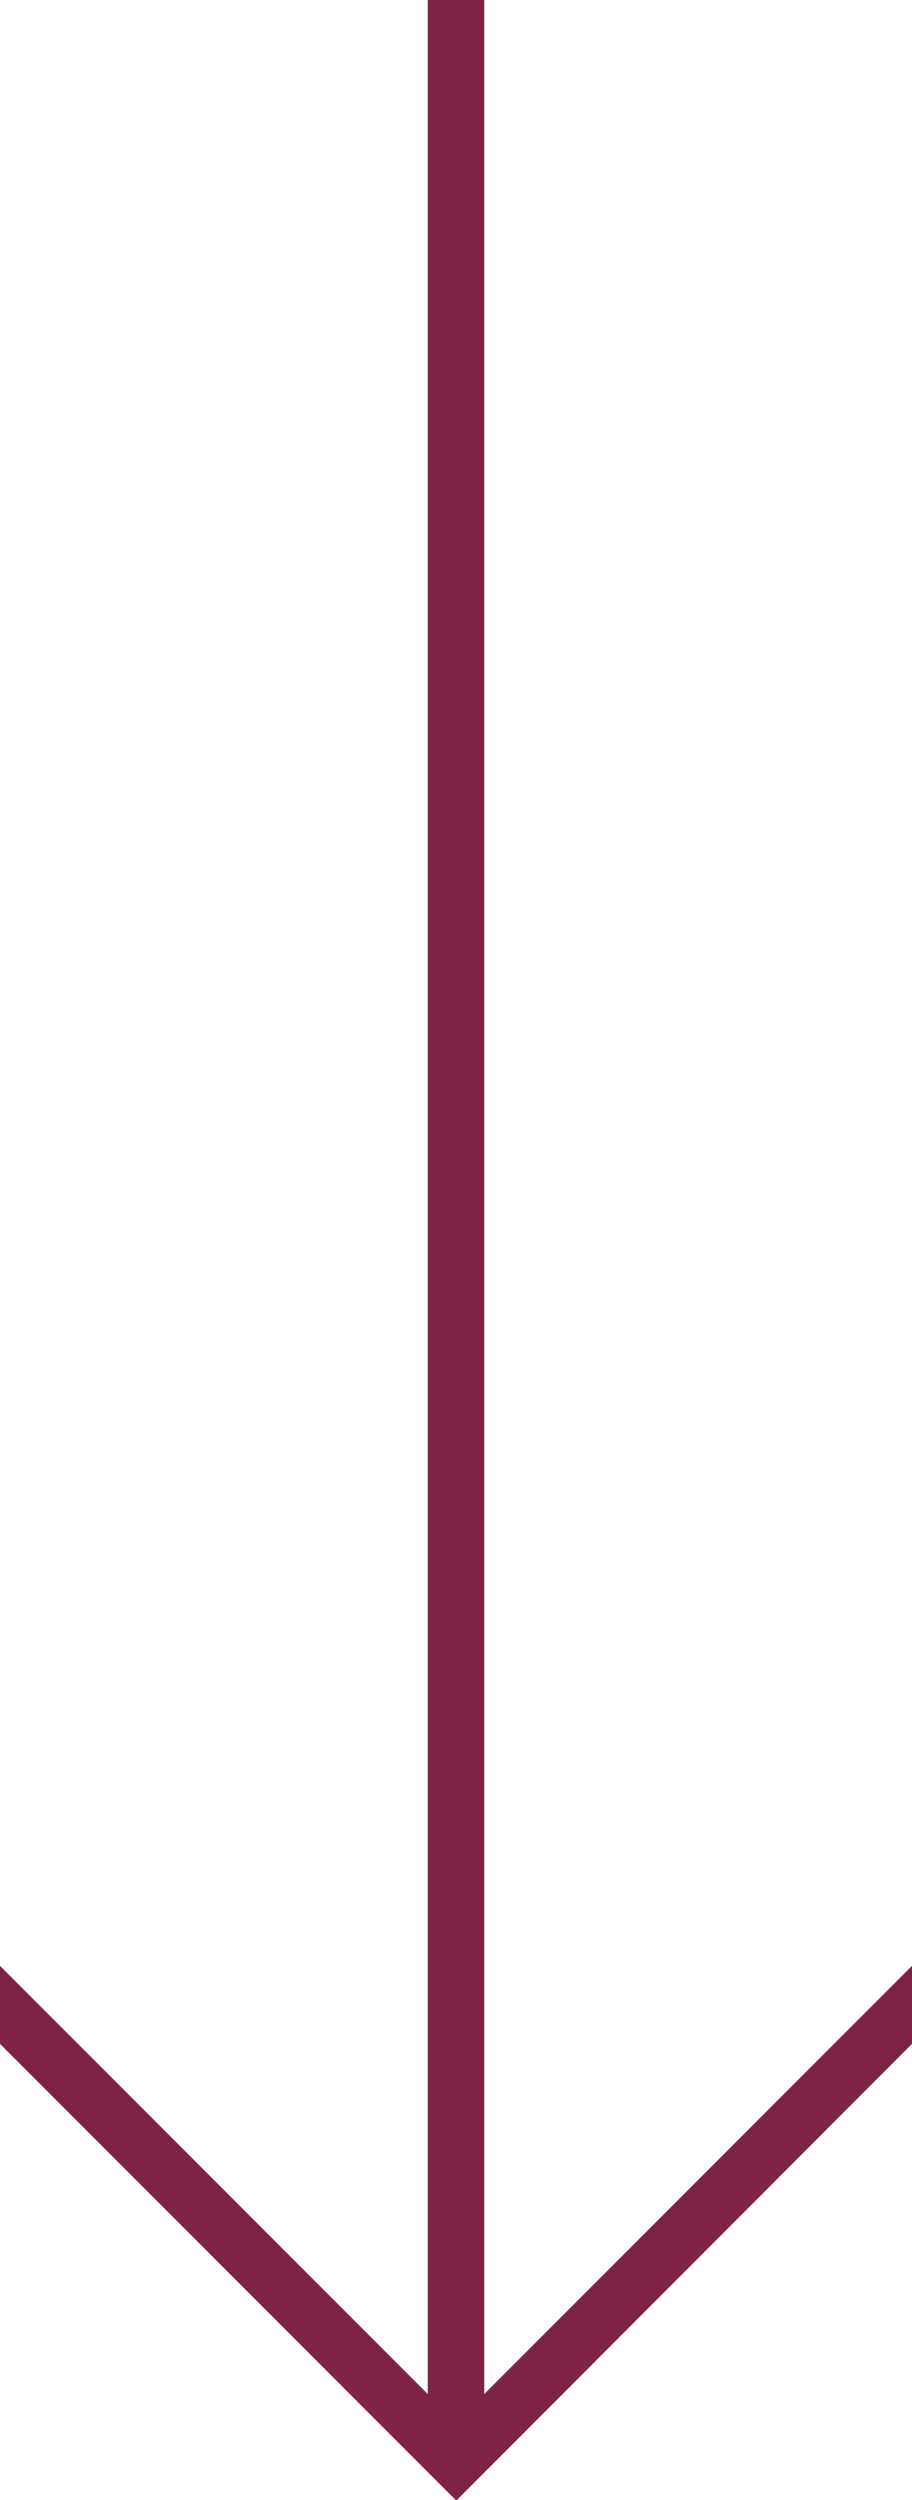 <?xml version="1.0" encoding="UTF-8"?>
<svg xmlns="http://www.w3.org/2000/svg" id="Layer_2" data-name="Layer 2" viewBox="0 0 15.33 41.98">
  <defs>
    <style>
      .cls-1 {
        fill: #7f2346;
        stroke-width: 0px;
      }
    </style>
  </defs>
  <g id="Layer_1-2" data-name="Layer 1">
    <path class="cls-1" d="m0,34.32v-1.31l7.19,7.19V0h.95v40.2l7.19-7.19v1.31l-7.66,7.67-7.67-7.67Z"></path>
  </g>
</svg>
